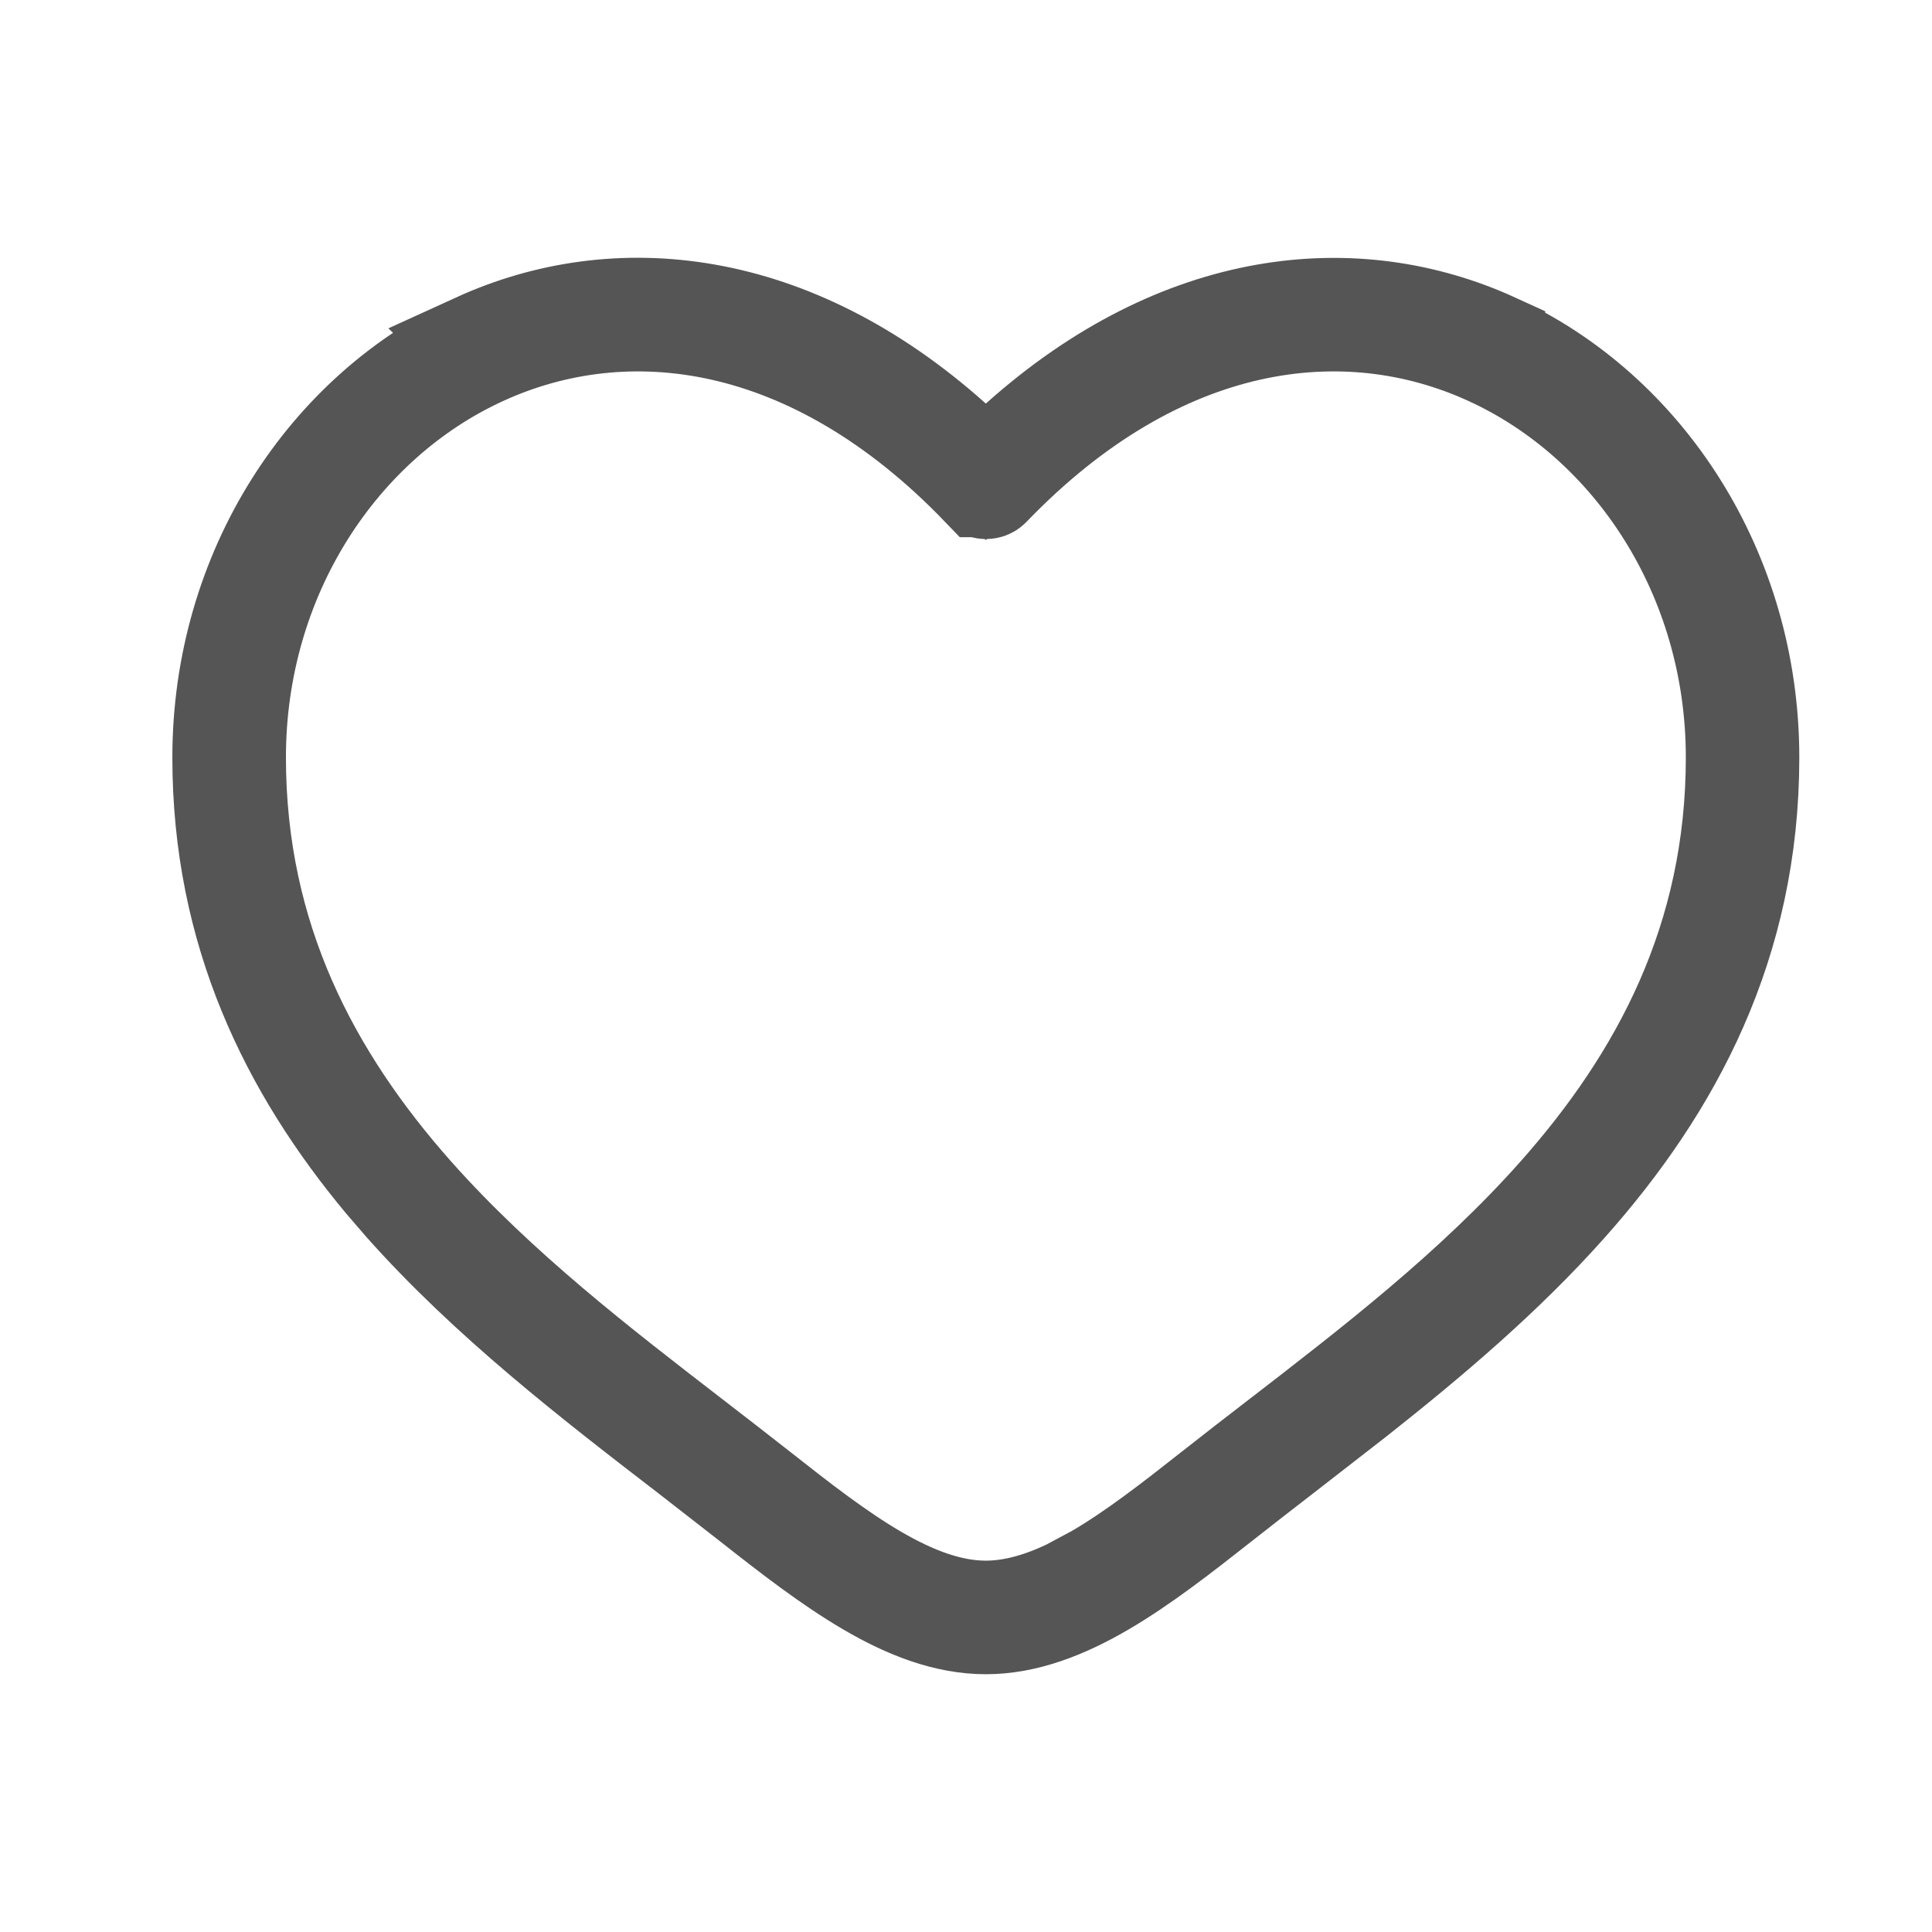 <svg width="19" height="19" viewBox="0 0 19 19" fill="none" xmlns="http://www.w3.org/2000/svg">
<path d="M4.693 3.38C6.058 2.757 7.775 2.921 9.361 4.341L9.695 4.64L10.028 4.342C11.615 2.922 13.332 2.758 14.696 3.382V3.383C16.159 4.052 17.195 5.619 17.195 7.45C17.195 9.277 16.44 10.678 15.411 11.835C14.788 12.537 14.055 13.157 13.33 13.73L12.612 14.288C12.398 14.453 12.191 14.614 11.993 14.77C11.607 15.074 11.225 15.372 10.845 15.594C10.465 15.816 10.082 15.965 9.695 15.965C9.309 15.965 8.926 15.816 8.547 15.594C8.167 15.372 7.783 15.074 7.397 14.77L6.778 14.288C5.834 13.562 4.811 12.771 3.979 11.835L3.79 11.616C2.86 10.501 2.195 9.163 2.195 7.45C2.195 5.619 3.232 4.052 4.694 3.381L4.693 3.38ZM14.648 3.488C13.232 2.84 11.397 3.059 9.737 4.783C9.732 4.789 9.725 4.794 9.718 4.797C9.711 4.8 9.703 4.801 9.695 4.801C9.688 4.801 9.68 4.8 9.673 4.797C9.666 4.794 9.659 4.789 9.653 4.783H9.652C7.993 3.059 6.158 2.84 4.742 3.488C3.322 4.137 2.312 5.662 2.312 7.449C2.312 9.24 3.052 10.614 4.065 11.757L4.066 11.758C4.894 12.689 5.89 13.455 6.816 14.169C7.037 14.339 7.255 14.509 7.471 14.678C7.858 14.983 8.233 15.275 8.604 15.492C8.977 15.71 9.338 15.848 9.695 15.848C9.963 15.848 10.233 15.77 10.509 15.64L10.786 15.492C11.158 15.275 11.533 14.983 11.92 14.678C12.135 14.509 12.353 14.339 12.573 14.17L12.575 14.169C13.501 13.454 14.497 12.689 15.324 11.758C16.339 10.615 17.079 9.24 17.079 7.449C17.079 5.663 16.069 4.137 14.648 3.488Z" fill="#555555" stroke="#555555"/>
</svg>
